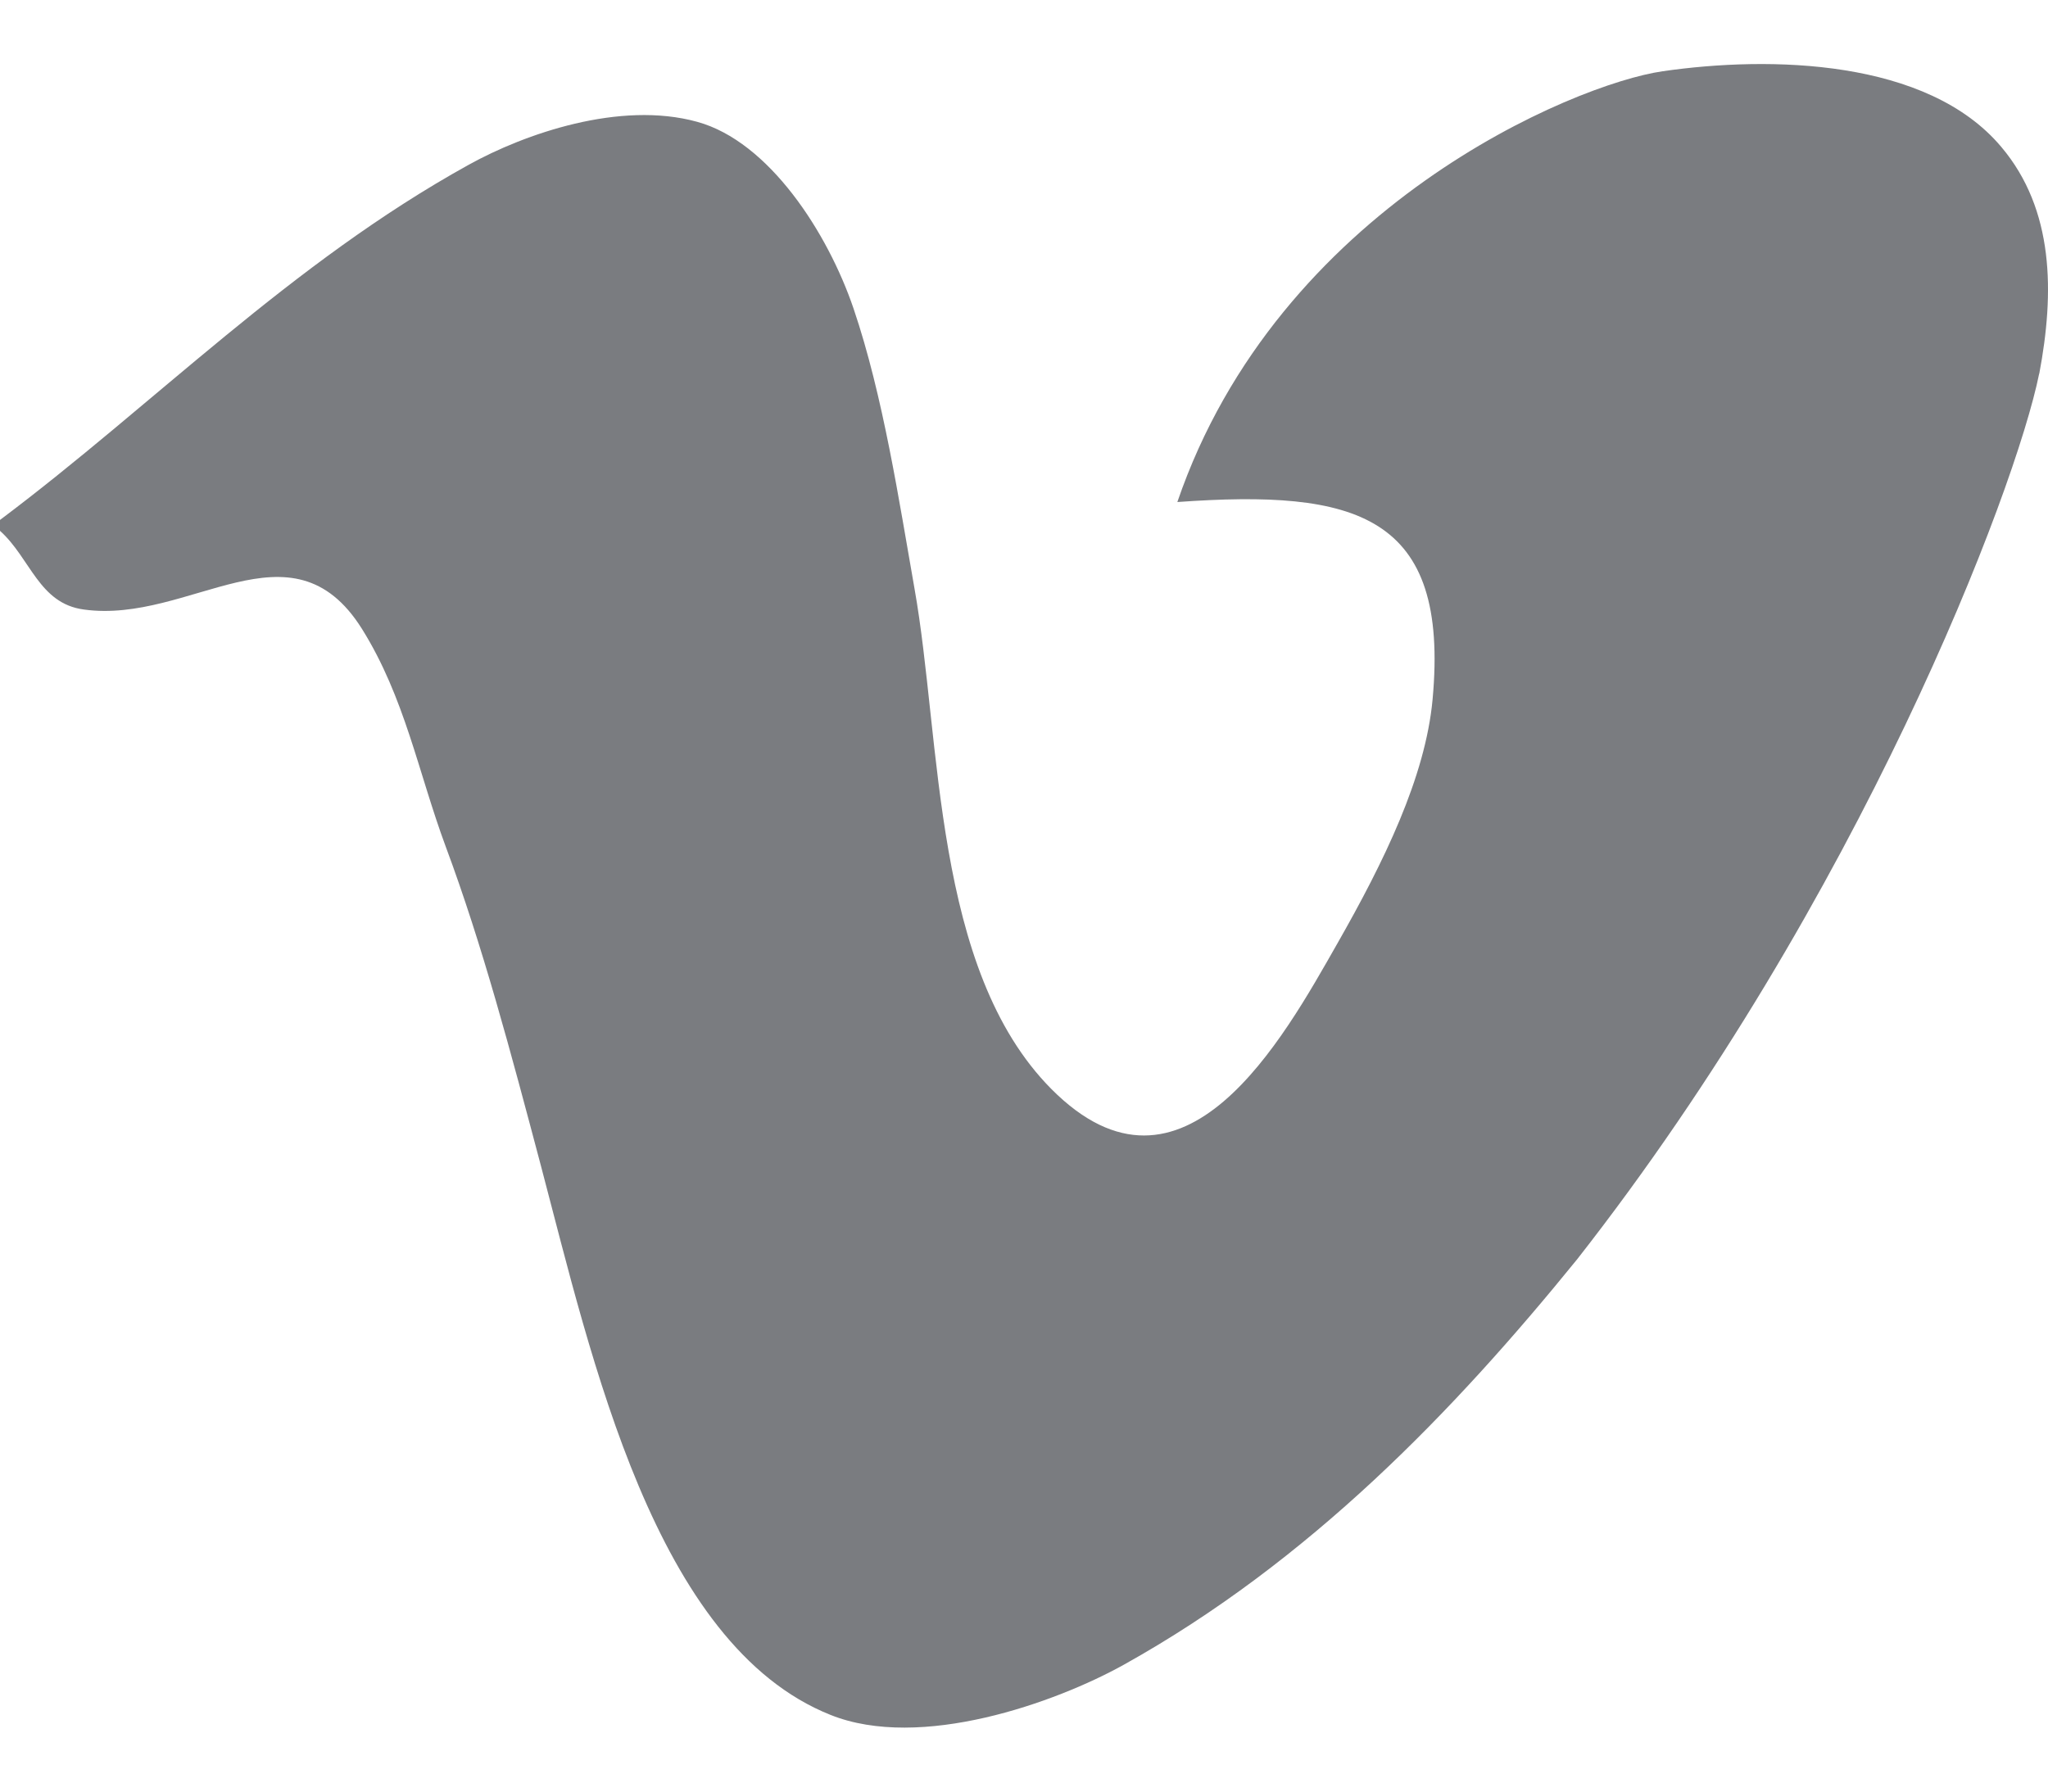 <svg width="16" height="14" viewBox="0 0 16 14" fill="none" xmlns="http://www.w3.org/2000/svg">
<path fill-rule="evenodd" clip-rule="evenodd" d="M15.932 2.919C16.051 2.288 16.049 1.638 15.635 1.148C15.057 0.46 13.829 0.435 12.988 0.557C12.302 0.656 9.986 1.618 9.198 3.923C10.594 3.823 11.326 4.017 11.192 5.466C11.136 6.073 10.811 6.736 10.448 7.373C10.03 8.107 9.244 9.548 8.213 8.509C7.286 7.574 7.356 5.787 7.144 4.596C7.026 3.928 6.901 3.096 6.668 2.41C6.467 1.819 6.008 1.106 5.447 0.952C4.844 0.785 4.099 1.045 3.661 1.288C2.268 2.059 1.206 3.158 0 4.063V4.148C0.239 4.363 0.303 4.716 0.655 4.763C1.485 4.878 2.275 4.035 2.827 4.913C3.163 5.45 3.268 6.038 3.482 6.615C3.769 7.385 3.991 8.224 4.226 9.11C4.623 10.611 5.112 12.852 6.489 13.401C7.191 13.682 8.246 13.306 8.781 13.008C10.229 12.201 11.356 11.03 12.321 9.841C14.528 7.024 15.747 3.832 15.931 2.92L15.932 2.919Z" fill="#7A7C80"/>
</svg>
